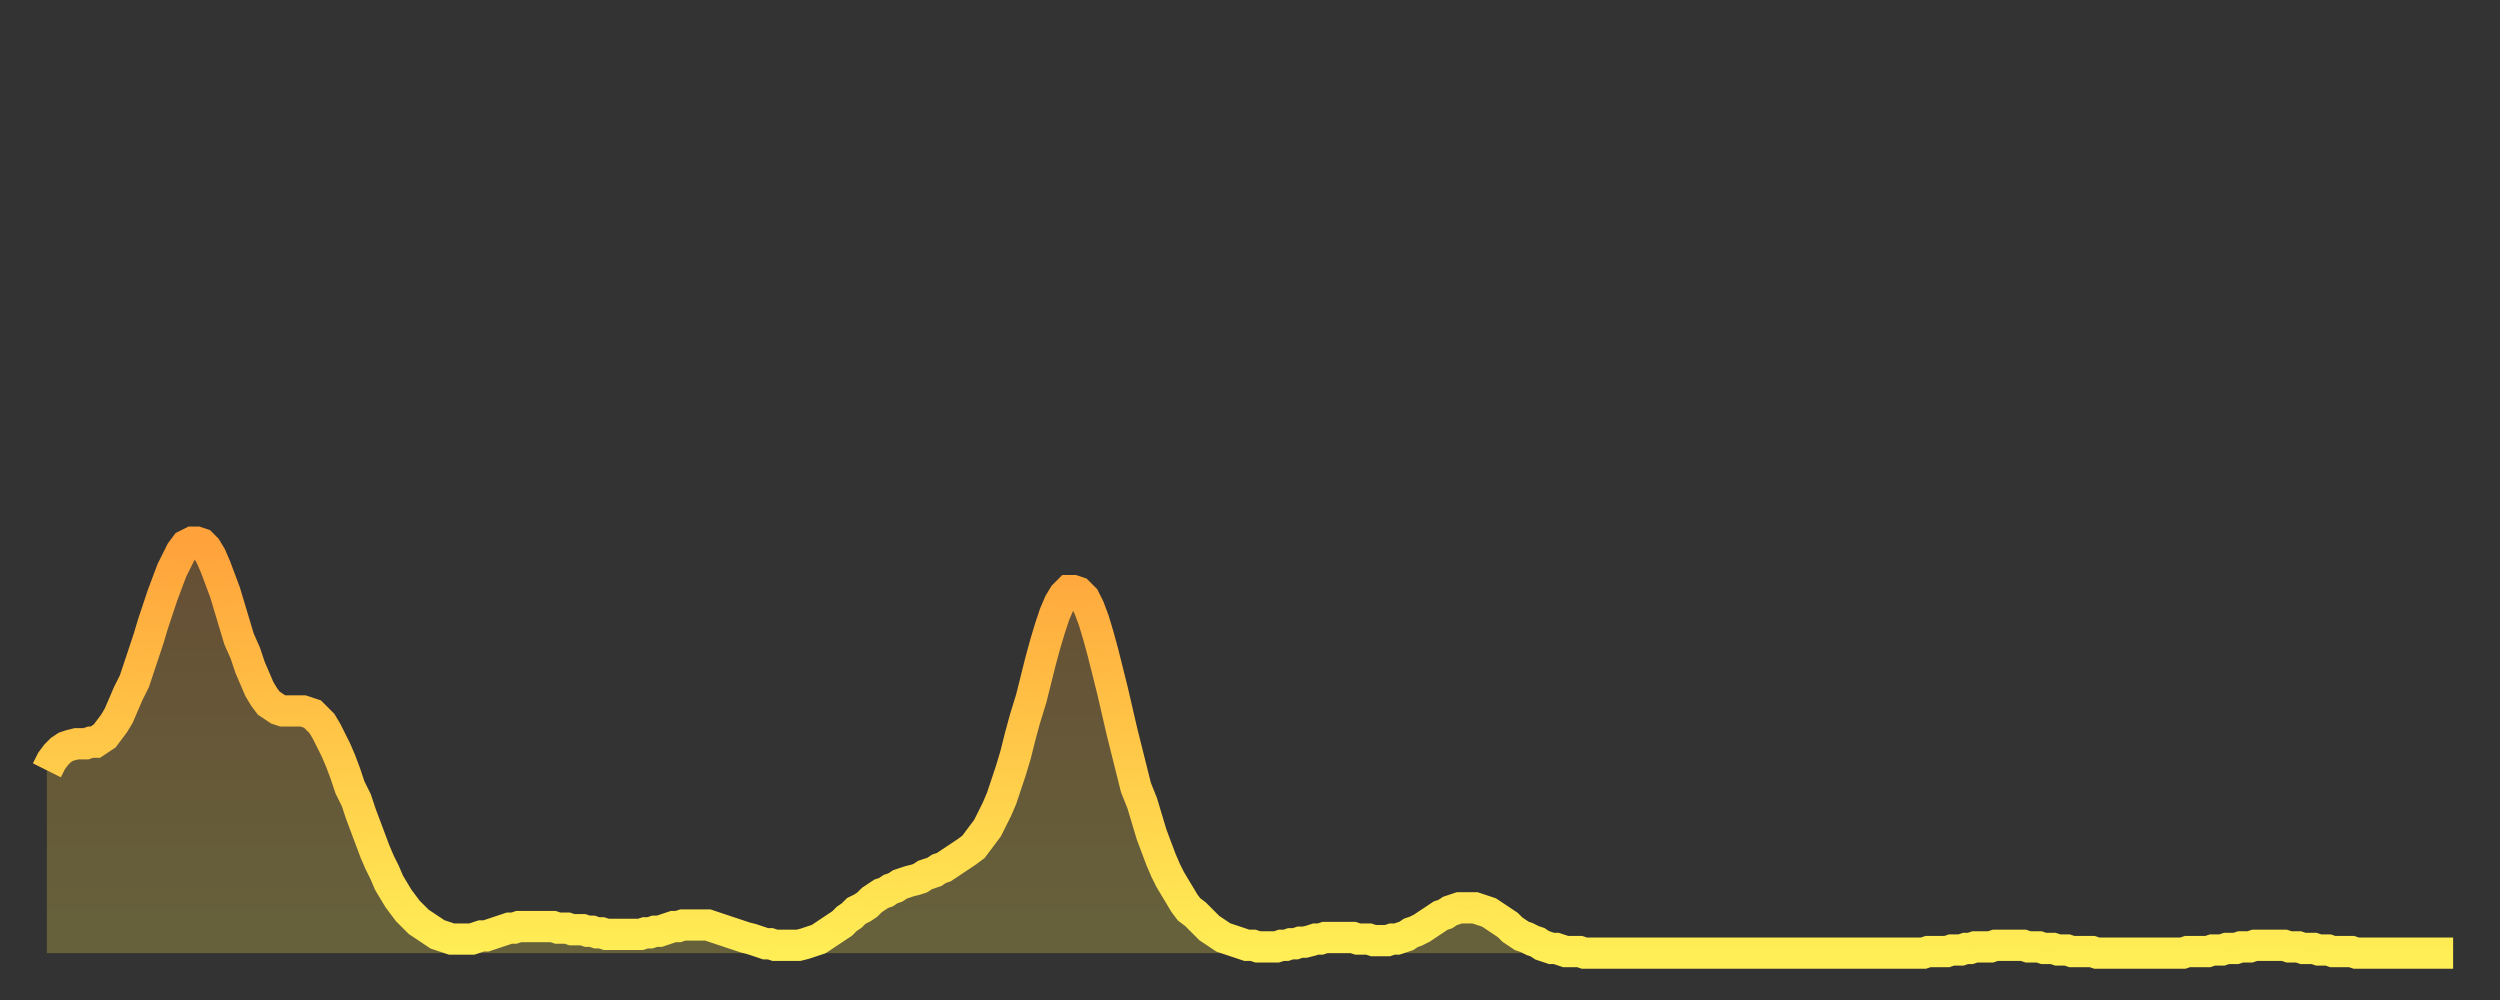 <?xml version="1.0" encoding="utf-8" ?>
<svg baseProfile="full" height="64" version="1.1" width="160" xmlns="http://www.w3.org/2000/svg" xmlns:ev="http://www.w3.org/2001/xml-events" xmlns:xlink="http://www.w3.org/1999/xlink"><rect width="100%" height="100%" fill="#333333" stroke="none"/><defs><linearGradient id="id88576" x1="0" x2="0" y1="0" y2="1"><stop offset="0%" stop-color="#ffa23b" /><stop offset="50%" stop-color="#ffc848" /><stop offset="100%" stop-color="#ffee55" /></linearGradient></defs><g transform="translate(3,3)"><g><path d="M 0.0 46.3 0.3 45.7 0.6 45.3 0.9 45.0 1.2 44.8 1.5 44.7 1.9 44.6 2.2 44.6 2.5 44.6 2.8 44.5 3.1 44.5 3.4 44.3 3.7 44.1 4.0 43.7 4.3 43.3 4.6 42.8 4.9 42.1 5.2 41.4 5.6 40.6 5.9 39.7 6.2 38.8 6.5 37.9 6.8 36.9 7.1 36.0 7.4 35.1 7.7 34.3 8.0 33.5 8.3 32.9 8.6 32.3 8.9 31.9 9.3 31.7 9.6 31.7 9.9 31.8 10.2 32.1 10.5 32.6 10.8 33.3 11.1 34.1 11.4 34.9 11.7 35.9 12.0 36.9 12.3 37.9 12.7 38.8 13.0 39.7 13.3 40.4 13.6 41.1 13.9 41.6 14.2 42.0 14.5 42.2 14.8 42.4 15.1 42.5 15.4 42.5 15.7 42.5 16.0 42.5 16.4 42.5 16.7 42.6 17.0 42.7 17.3 43.0 17.6 43.3 17.9 43.8 18.2 44.4 18.5 45.0 18.8 45.7 19.1 46.5 19.4 47.4 19.8 48.2 20.1 49.1 20.4 49.9 20.7 50.7 21.0 51.5 21.3 52.2 21.6 52.8 21.9 53.5 22.2 54.0 22.5 54.5 22.8 54.9 23.1 55.3 23.5 55.7 23.8 56.0 24.1 56.2 24.4 56.4 24.7 56.6 25.0 56.8 25.3 56.9 25.6 57.0 25.9 57.1 26.2 57.1 26.5 57.1 26.8 57.1 27.2 57.1 27.5 57.0 27.8 56.9 28.1 56.9 28.4 56.8 28.7 56.7 29.0 56.6 29.3 56.5 29.6 56.4 29.9 56.4 30.2 56.3 30.6 56.3 30.9 56.3 31.2 56.3 31.5 56.3 31.8 56.3 32.1 56.3 32.4 56.3 32.7 56.4 33.0 56.4 33.3 56.4 33.6 56.5 33.9 56.5 34.3 56.5 34.6 56.6 34.9 56.6 35.2 56.7 35.5 56.7 35.8 56.8 36.1 56.8 36.4 56.8 36.7 56.8 37.0 56.8 37.3 56.8 37.7 56.8 38.0 56.8 38.3 56.7 38.6 56.7 38.9 56.6 39.2 56.6 39.5 56.5 39.8 56.4 40.1 56.3 40.4 56.3 40.7 56.2 41.0 56.2 41.4 56.2 41.7 56.2 42.0 56.2 42.3 56.2 42.6 56.3 42.9 56.4 43.2 56.5 43.5 56.6 43.8 56.7 44.1 56.8 44.4 56.9 44.7 57.0 45.1 57.1 45.4 57.2 45.7 57.3 46.0 57.4 46.3 57.4 46.6 57.5 46.9 57.5 47.2 57.5 47.5 57.5 47.8 57.5 48.1 57.5 48.5 57.4 48.8 57.3 49.1 57.2 49.4 57.1 49.7 56.9 50.0 56.7 50.3 56.5 50.6 56.3 50.9 56.1 51.2 55.8 51.5 55.6 51.8 55.3 52.2 55.1 52.5 54.9 52.8 54.6 53.1 54.4 53.4 54.2 53.7 54.1 54.0 53.9 54.3 53.8 54.6 53.6 54.9 53.5 55.2 53.4 55.6 53.3 55.9 53.2 56.2 53.0 56.5 52.9 56.8 52.8 57.1 52.6 57.4 52.5 57.7 52.3 58.0 52.1 58.3 51.9 58.6 51.7 58.9 51.5 59.3 51.2 59.6 50.8 59.9 50.4 60.2 50.0 60.5 49.4 60.8 48.8 61.1 48.1 61.4 47.2 61.7 46.3 62.0 45.3 62.3 44.1 62.6 43.0 63.0 41.7 63.3 40.5 63.6 39.3 63.9 38.2 64.2 37.2 64.5 36.3 64.8 35.6 65.1 35.1 65.4 34.8 65.7 34.8 66.0 34.9 66.4 35.3 66.7 35.9 67.0 36.7 67.3 37.7 67.6 38.8 67.9 40.0 68.2 41.2 68.5 42.5 68.8 43.8 69.1 45.0 69.4 46.2 69.7 47.4 70.1 48.4 70.4 49.4 70.7 50.4 71.0 51.2 71.3 52.0 71.6 52.7 71.9 53.3 72.2 53.8 72.5 54.3 72.8 54.8 73.1 55.2 73.5 55.5 73.8 55.8 74.1 56.1 74.4 56.4 74.7 56.6 75.0 56.8 75.3 57.0 75.6 57.1 75.9 57.2 76.2 57.3 76.5 57.4 76.8 57.5 77.2 57.5 77.5 57.6 77.8 57.6 78.1 57.6 78.4 57.6 78.7 57.6 79.0 57.5 79.3 57.5 79.6 57.4 79.9 57.4 80.2 57.3 80.5 57.3 80.9 57.2 81.2 57.1 81.5 57.1 81.8 57.0 82.1 57.0 82.4 57.0 82.7 57.0 83.0 57.0 83.3 57.0 83.6 57.0 83.9 57.1 84.3 57.1 84.6 57.1 84.9 57.2 85.2 57.2 85.5 57.2 85.8 57.2 86.1 57.1 86.4 57.1 86.7 57.0 87.0 56.9 87.3 56.7 87.6 56.6 88.0 56.4 88.3 56.2 88.6 56.0 88.9 55.8 89.2 55.6 89.5 55.5 89.8 55.3 90.1 55.2 90.4 55.1 90.7 55.1 91.0 55.1 91.4 55.1 91.7 55.2 92.0 55.3 92.3 55.4 92.6 55.6 92.9 55.8 93.2 56.0 93.5 56.2 93.8 56.5 94.1 56.7 94.4 56.9 94.7 57.0 95.1 57.2 95.4 57.3 95.7 57.5 96.0 57.6 96.3 57.7 96.6 57.7 96.9 57.8 97.2 57.9 97.5 57.9 97.8 57.9 98.1 57.9 98.4 58.0 98.8 58.0 99.1 58.0 99.4 58.0 99.7 58.0 100.0 58.0 100.3 58.0 100.6 58.0 100.9 58.0 101.2 58.0 101.5 58.0 101.8 58.0 102.2 58.0 102.5 58.0 102.8 58.0 103.1 58.0 103.4 58.0 103.7 58.0 104.0 58.0 104.3 58.0 104.6 58.0 104.9 58.0 105.2 58.0 105.5 58.0 105.9 58.0 106.2 58.0 106.5 58.0 106.8 58.0 107.1 58.0 107.4 58.0 107.7 58.0 108.0 58.0 108.3 58.0 108.6 58.0 108.9 58.0 109.3 58.0 109.6 58.0 109.9 58.0 110.2 58.0 110.5 58.0 110.8 58.0 111.1 58.0 111.4 58.0 111.7 58.0 112.0 58.0 112.3 58.0 112.6 58.0 113.0 58.0 113.3 58.0 113.6 58.0 113.9 58.0 114.2 58.0 114.5 58.0 114.8 58.0 115.1 58.0 115.4 58.0 115.7 58.0 116.0 58.0 116.3 58.0 116.7 58.0 117.0 58.0 117.3 58.0 117.6 58.0 117.9 58.0 118.2 58.0 118.5 58.0 118.8 58.0 119.1 58.0 119.4 58.0 119.7 58.0 120.1 58.0 120.4 57.9 120.7 57.9 121.0 57.9 121.3 57.9 121.6 57.9 121.9 57.8 122.2 57.8 122.5 57.8 122.8 57.7 123.1 57.7 123.4 57.6 123.8 57.6 124.1 57.6 124.4 57.6 124.7 57.5 125.0 57.5 125.3 57.5 125.6 57.5 125.9 57.5 126.2 57.5 126.5 57.5 126.8 57.6 127.2 57.6 127.5 57.6 127.8 57.7 128.1 57.7 128.4 57.7 128.7 57.8 129.0 57.8 129.3 57.8 129.6 57.9 129.9 57.9 130.2 57.9 130.5 57.9 130.9 57.9 131.2 58.0 131.5 58.0 131.8 58.0 132.1 58.0 132.4 58.0 132.7 58.0 133.0 58.0 133.3 58.0 133.6 58.0 133.9 58.0 134.2 58.0 134.6 58.0 134.9 58.0 135.2 58.0 135.5 58.0 135.8 58.0 136.1 58.0 136.4 58.0 136.7 58.0 137.0 57.9 137.3 57.9 137.6 57.9 138.0 57.9 138.3 57.9 138.6 57.8 138.9 57.8 139.2 57.8 139.5 57.7 139.8 57.7 140.1 57.7 140.4 57.6 140.7 57.6 141.0 57.6 141.3 57.5 141.7 57.5 142.0 57.5 142.3 57.5 142.6 57.5 142.9 57.5 143.2 57.5 143.5 57.6 143.8 57.6 144.1 57.6 144.4 57.7 144.7 57.7 145.1 57.7 145.4 57.8 145.7 57.8 146.0 57.8 146.3 57.9 146.6 57.9 146.9 57.9 147.2 57.9 147.5 57.9 147.8 58.0 148.1 58.0 148.4 58.0 148.8 58.0 149.1 58.0 149.4 58.0 149.7 58.0 150.0 58.0 150.3 58.0 150.6 58.0 150.9 58.0 151.2 58.0 151.5 58.0 151.8 58.0 152.1 58.0 152.5 58.0 152.8 58.0 153.1 58.0 153.4 58.0 153.7 58.0 154.0 58.0" fill="none" id="graph-curve" opacity="1" stroke="url(#id88576)" stroke-width="2" /><path d="M 0 58 L 0.0 46.3 0.3 45.7 0.6 45.3 0.9 45.0 1.2 44.8 1.5 44.7 1.9 44.6 2.2 44.6 2.5 44.6 2.8 44.5 3.1 44.5 3.4 44.3 3.7 44.1 4.0 43.7 4.3 43.3 4.6 42.8 4.9 42.1 5.2 41.4 5.6 40.6 5.9 39.7 6.2 38.8 6.5 37.9 6.8 36.9 7.1 36.0 7.4 35.1 7.7 34.3 8.0 33.5 8.3 32.9 8.6 32.3 8.9 31.9 9.3 31.7 9.6 31.7 9.9 31.8 10.2 32.1 10.5 32.6 10.8 33.3 11.1 34.1 11.4 34.9 11.7 35.9 12.0 36.9 12.3 37.9 12.7 38.8 13.0 39.7 13.3 40.4 13.6 41.1 13.9 41.6 14.2 42.0 14.5 42.2 14.8 42.4 15.1 42.5 15.4 42.5 15.7 42.5 16.0 42.5 16.4 42.5 16.7 42.6 17.0 42.7 17.3 43.0 17.6 43.3 17.9 43.8 18.2 44.4 18.5 45.0 18.8 45.7 19.1 46.5 19.4 47.4 19.8 48.2 20.1 49.1 20.4 49.9 20.7 50.7 21.0 51.5 21.3 52.2 21.6 52.8 21.9 53.5 22.2 54.0 22.5 54.5 22.8 54.9 23.1 55.3 23.5 55.7 23.8 56.0 24.1 56.2 24.4 56.4 24.7 56.6 25.0 56.8 25.3 56.9 25.6 57.0 25.9 57.1 26.2 57.1 26.5 57.1 26.8 57.1 27.2 57.1 27.5 57.0 27.8 56.9 28.1 56.9 28.4 56.8 28.7 56.7 29.0 56.6 29.3 56.5 29.6 56.4 29.9 56.4 30.2 56.3 30.6 56.3 30.9 56.3 31.2 56.3 31.5 56.3 31.8 56.3 32.1 56.3 32.4 56.3 32.7 56.4 33.0 56.4 33.3 56.4 33.6 56.5 33.9 56.5 34.3 56.5 34.6 56.6 34.9 56.6 35.2 56.7 35.5 56.7 35.8 56.8 36.1 56.8 36.4 56.8 36.7 56.8 37.0 56.8 37.3 56.8 37.7 56.8 38.0 56.8 38.3 56.7 38.6 56.7 38.9 56.6 39.2 56.6 39.5 56.5 39.8 56.4 40.1 56.3 40.4 56.3 40.7 56.2 41.0 56.2 41.4 56.2 41.7 56.2 42.0 56.2 42.3 56.2 42.6 56.3 42.9 56.4 43.2 56.5 43.5 56.6 43.8 56.7 44.1 56.8 44.4 56.9 44.7 57.0 45.1 57.1 45.4 57.2 45.7 57.3 46.0 57.4 46.3 57.4 46.6 57.5 46.9 57.5 47.2 57.5 47.5 57.5 47.8 57.5 48.1 57.5 48.5 57.4 48.8 57.3 49.1 57.2 49.4 57.1 49.7 56.9 50.0 56.7 50.3 56.5 50.6 56.3 50.9 56.1 51.2 55.8 51.5 55.6 51.8 55.3 52.2 55.1 52.5 54.9 52.8 54.6 53.1 54.4 53.4 54.2 53.7 54.1 54.0 53.9 54.3 53.8 54.6 53.6 54.9 53.5 55.2 53.4 55.6 53.3 55.9 53.2 56.2 53.0 56.5 52.9 56.8 52.8 57.1 52.6 57.4 52.5 57.7 52.3 58.0 52.1 58.3 51.9 58.6 51.7 58.9 51.5 59.3 51.2 59.6 50.8 59.9 50.4 60.2 50.0 60.5 49.4 60.8 48.8 61.1 48.1 61.4 47.2 61.7 46.3 62.0 45.3 62.3 44.1 62.6 43.0 63.0 41.7 63.3 40.5 63.6 39.3 63.9 38.2 64.2 37.2 64.5 36.3 64.8 35.6 65.1 35.1 65.4 34.8 65.7 34.8 66.0 34.9 66.4 35.3 66.7 35.9 67.0 36.7 67.3 37.7 67.6 38.8 67.9 40.0 68.2 41.2 68.5 42.5 68.8 43.8 69.1 45.0 69.4 46.2 69.7 47.4 70.1 48.4 70.4 49.4 70.7 50.4 71.0 51.2 71.3 52.0 71.6 52.7 71.9 53.3 72.2 53.8 72.5 54.3 72.8 54.8 73.1 55.2 73.5 55.5 73.8 55.8 74.1 56.1 74.4 56.4 74.7 56.6 75.0 56.8 75.3 57.0 75.6 57.1 75.9 57.2 76.2 57.3 76.5 57.4 76.8 57.5 77.2 57.5 77.5 57.6 77.8 57.6 78.1 57.6 78.4 57.6 78.7 57.6 79.0 57.5 79.3 57.5 79.6 57.4 79.9 57.4 80.2 57.3 80.5 57.3 80.9 57.2 81.2 57.1 81.5 57.1 81.8 57.0 82.1 57.0 82.4 57.0 82.7 57.0 83.0 57.0 83.3 57.0 83.6 57.0 83.9 57.1 84.3 57.1 84.6 57.1 84.9 57.2 85.2 57.2 85.5 57.2 85.8 57.2 86.1 57.1 86.4 57.1 86.7 57.0 87.0 56.9 87.3 56.7 87.6 56.6 88.0 56.4 88.3 56.2 88.6 56.0 88.9 55.8 89.2 55.6 89.5 55.5 89.8 55.3 90.1 55.2 90.4 55.1 90.7 55.1 91.0 55.1 91.4 55.1 91.7 55.2 92.0 55.3 92.3 55.4 92.6 55.6 92.9 55.8 93.2 56.0 93.5 56.2 93.8 56.5 94.1 56.7 94.4 56.9 94.7 57.0 95.1 57.2 95.4 57.3 95.7 57.5 96.0 57.6 96.3 57.7 96.6 57.7 96.9 57.8 97.2 57.9 97.5 57.9 97.8 57.9 98.1 57.9 98.4 58.0 98.8 58.0 99.1 58.0 99.4 58.0 99.7 58.0 100.0 58.0 100.3 58.0 100.6 58.0 100.9 58.0 101.2 58.0 101.5 58.0 101.8 58.0 102.2 58.0 102.5 58.0 102.8 58.0 103.1 58.0 103.4 58.0 103.7 58.0 104.0 58.0 104.3 58.0 104.6 58.0 104.9 58.0 105.2 58.0 105.5 58.0 105.9 58.0 106.2 58.0 106.5 58.0 106.8 58.0 107.1 58.0 107.4 58.0 107.7 58.0 108.0 58.0 108.3 58.0 108.6 58.0 108.9 58.0 109.3 58.0 109.6 58.0 109.9 58.0 110.2 58.0 110.5 58.0 110.8 58.0 111.1 58.0 111.4 58.0 111.7 58.0 112.0 58.0 112.3 58.0 112.6 58.0 113.0 58.0 113.3 58.0 113.6 58.0 113.9 58.0 114.2 58.0 114.5 58.0 114.8 58.0 115.1 58.0 115.4 58.0 115.7 58.0 116.0 58.0 116.3 58.0 116.7 58.0 117.0 58.0 117.3 58.0 117.6 58.0 117.9 58.0 118.2 58.0 118.5 58.0 118.8 58.0 119.1 58.0 119.4 58.0 119.7 58.0 120.1 58.0 120.4 57.9 120.7 57.9 121.0 57.9 121.3 57.9 121.6 57.9 121.9 57.8 122.2 57.8 122.5 57.8 122.8 57.7 123.1 57.7 123.4 57.6 123.8 57.6 124.1 57.6 124.4 57.6 124.7 57.5 125.0 57.5 125.3 57.5 125.6 57.5 125.9 57.5 126.2 57.5 126.5 57.5 126.8 57.6 127.2 57.6 127.5 57.6 127.8 57.7 128.1 57.7 128.4 57.7 128.7 57.8 129.0 57.8 129.3 57.8 129.6 57.9 129.9 57.9 130.2 57.9 130.5 57.9 130.9 57.9 131.2 58.0 131.5 58.0 131.8 58.0 132.1 58.0 132.4 58.0 132.7 58.0 133.0 58.0 133.3 58.0 133.6 58.0 133.9 58.0 134.2 58.0 134.6 58.0 134.9 58.0 135.2 58.0 135.5 58.0 135.8 58.0 136.1 58.0 136.4 58.0 136.7 58.0 137.0 57.9 137.3 57.9 137.6 57.9 138.0 57.9 138.3 57.9 138.6 57.8 138.9 57.8 139.2 57.8 139.5 57.7 139.8 57.7 140.1 57.7 140.4 57.6 140.7 57.6 141.0 57.6 141.3 57.5 141.7 57.5 142.0 57.5 142.3 57.5 142.6 57.5 142.9 57.5 143.2 57.5 143.5 57.6 143.8 57.6 144.1 57.6 144.4 57.7 144.7 57.7 145.1 57.7 145.4 57.8 145.7 57.8 146.0 57.8 146.3 57.9 146.6 57.9 146.9 57.9 147.2 57.9 147.5 57.9 147.8 58.0 148.1 58.0 148.4 58.0 148.8 58.0 149.1 58.0 149.4 58.0 149.7 58.0 150.0 58.0 150.3 58.0 150.6 58.0 150.9 58.0 151.2 58.0 151.5 58.0 151.8 58.0 152.1 58.0 152.5 58.0 152.8 58.0 153.1 58.0 153.4 58.0 153.7 58.0 154.0 58.0 154 58" fill="url(#id88576)" fill-opacity=".25" id="graph-shadow" /></g></g></svg>